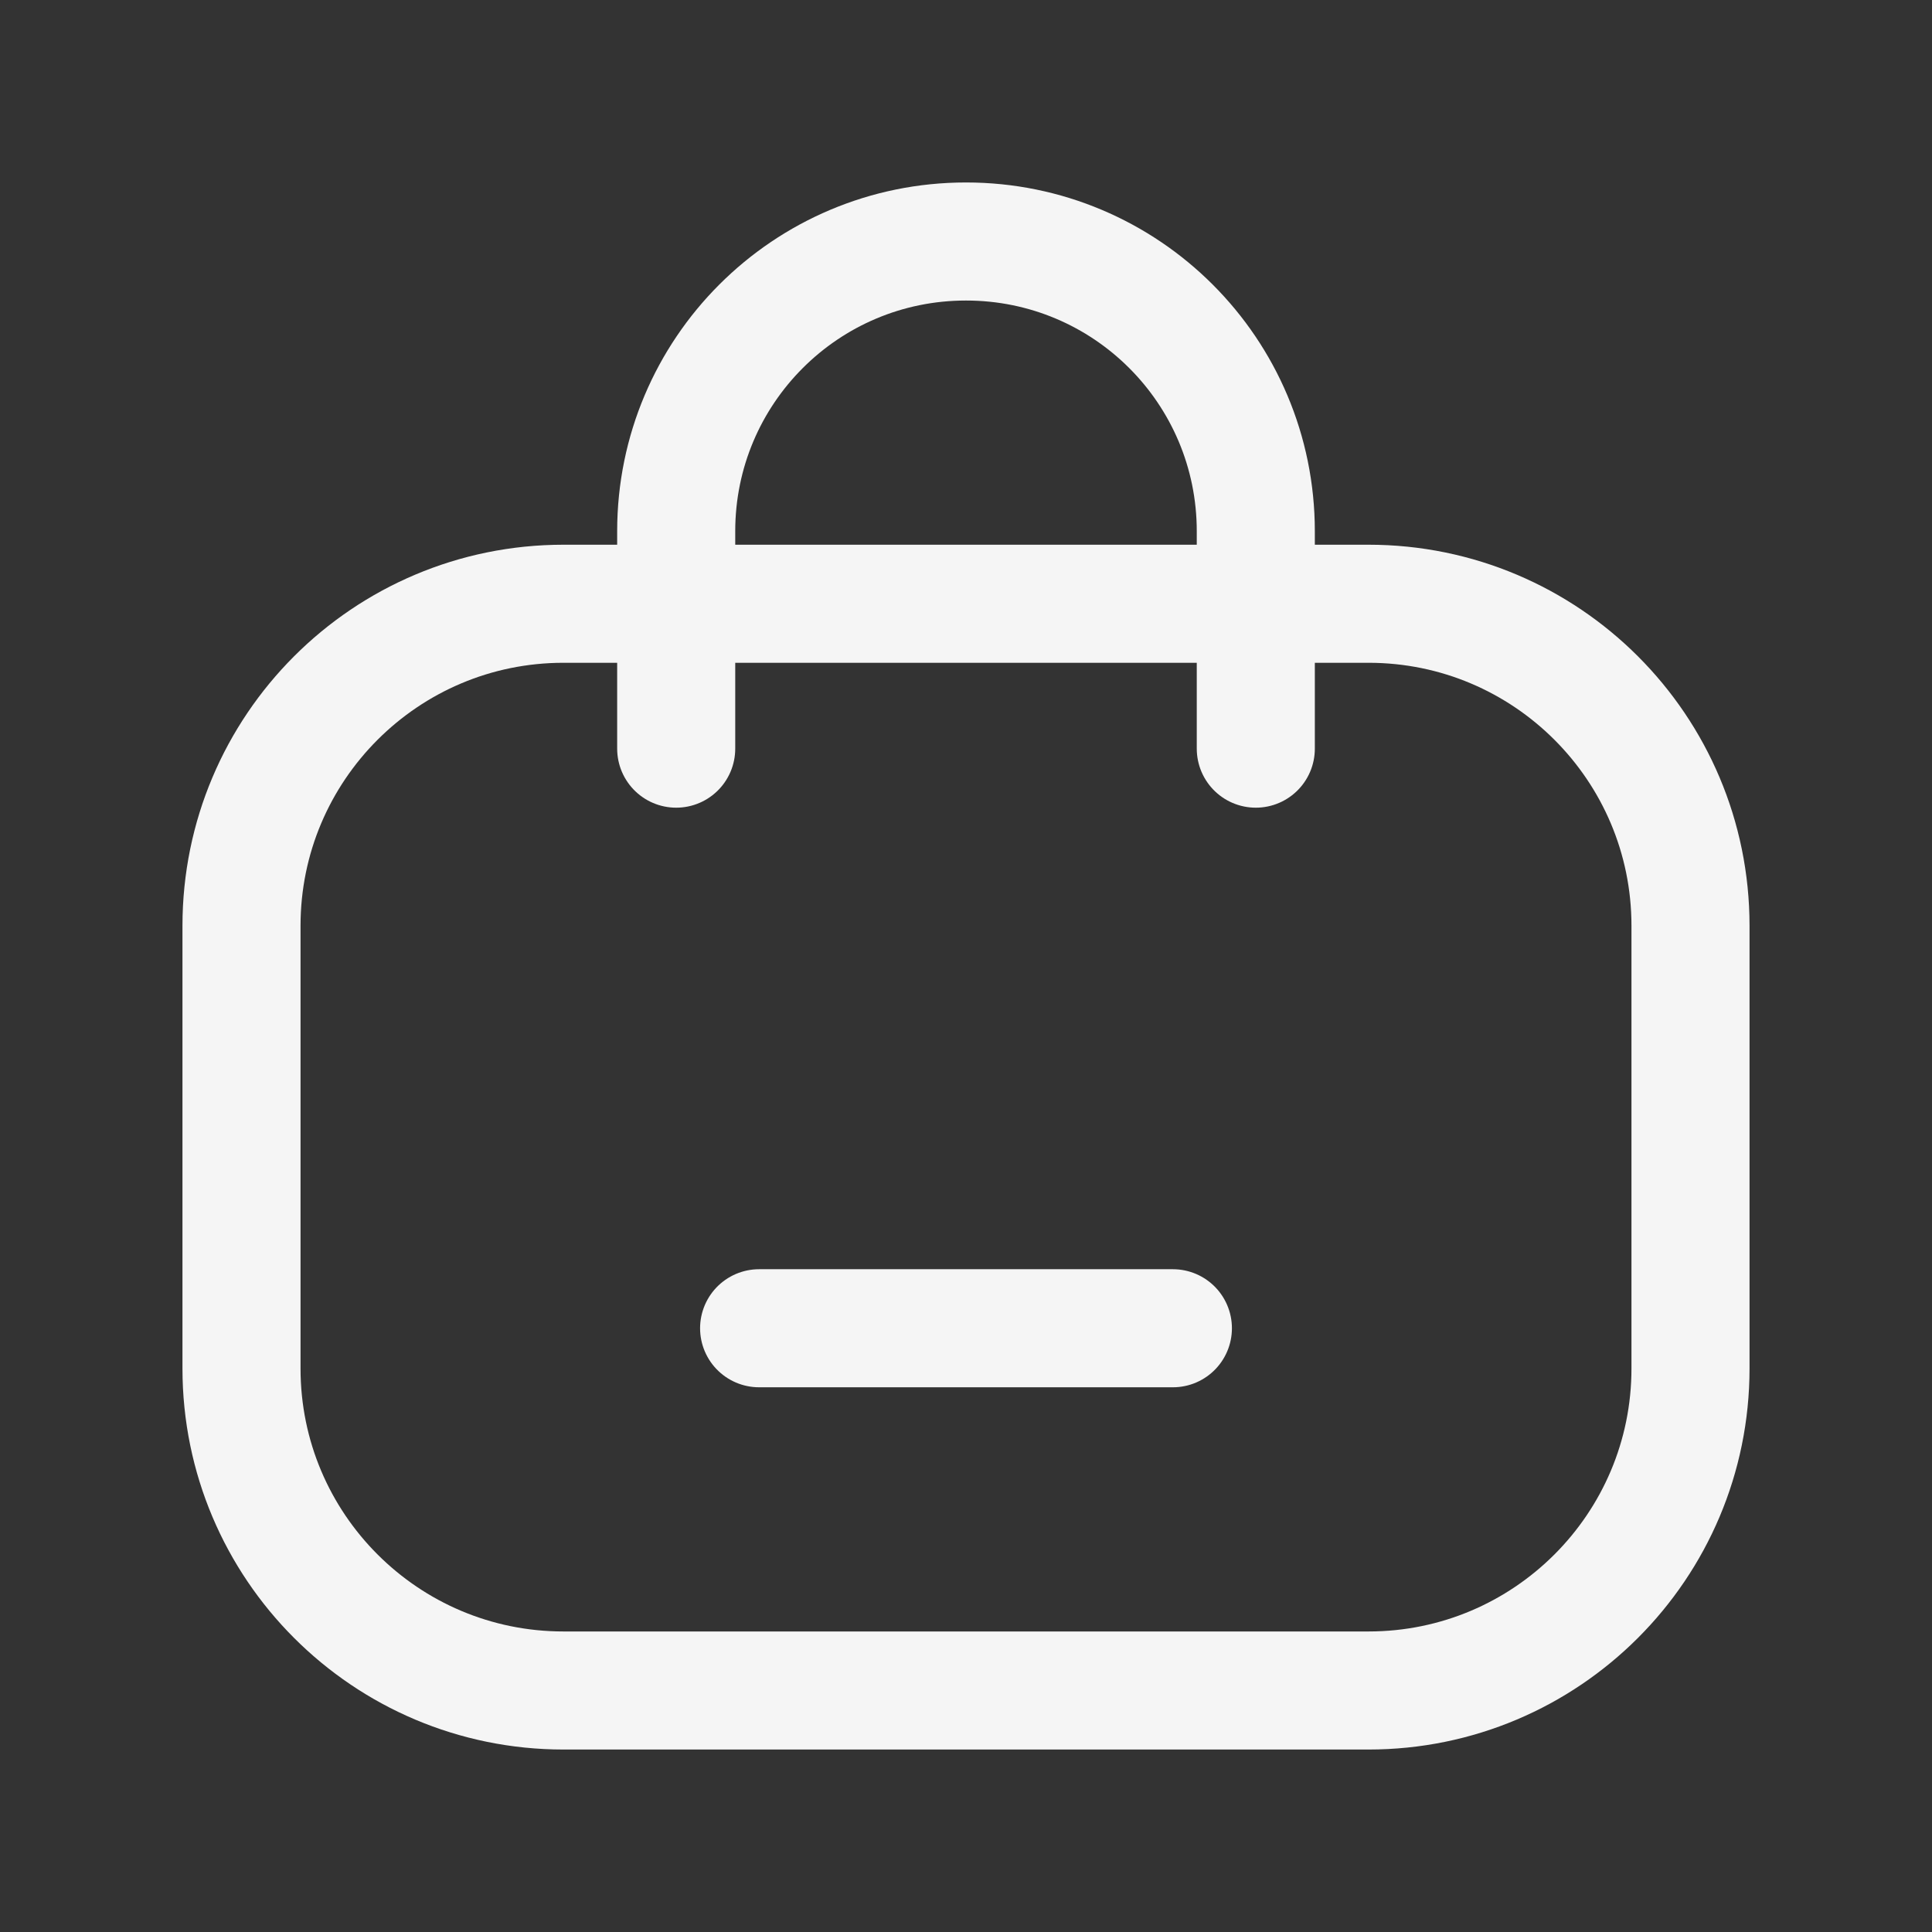 <svg width="36" height="36" viewBox="0 0 36 36" fill="none" xmlns="http://www.w3.org/2000/svg">
<rect x="0" y="0" width="36" height="36" fill="#333333" stroke="none"/>
<g clip-path="url(#clip0_7358_25744)">
<path d="M25.5 11.25H10.5C7.186 11.25 4.5 13.936 4.5 17.25V25.5C4.5 28.814 7.186 31.5 10.5 31.5H25.5C28.814 31.5 31.5 28.814 31.5 25.5V17.25C31.5 13.936 28.814 11.25 25.5 11.25Z" stroke="#F5F5F5" stroke-width="2.2" stroke-linecap="round" stroke-linejoin="round"/>
<path d="M12.6 13.95V9.9C12.6 6.915 15.015 4.5 18 4.5C20.985 4.5 23.4 6.915 23.4 9.9V13.95" stroke="#F5F5F5" stroke-width="2.2" stroke-linecap="round" stroke-linejoin="round"/>
<path d="M21.855 24.75H14.145" stroke="#F5F5F5" stroke-width="2.2" stroke-linecap="round" stroke-linejoin="round"/>
</g>
<defs>
<clipPath id="clip0_7358_25744">
<rect width="36" height="36" fill="white"/>
</clipPath>
</defs>
</svg>
